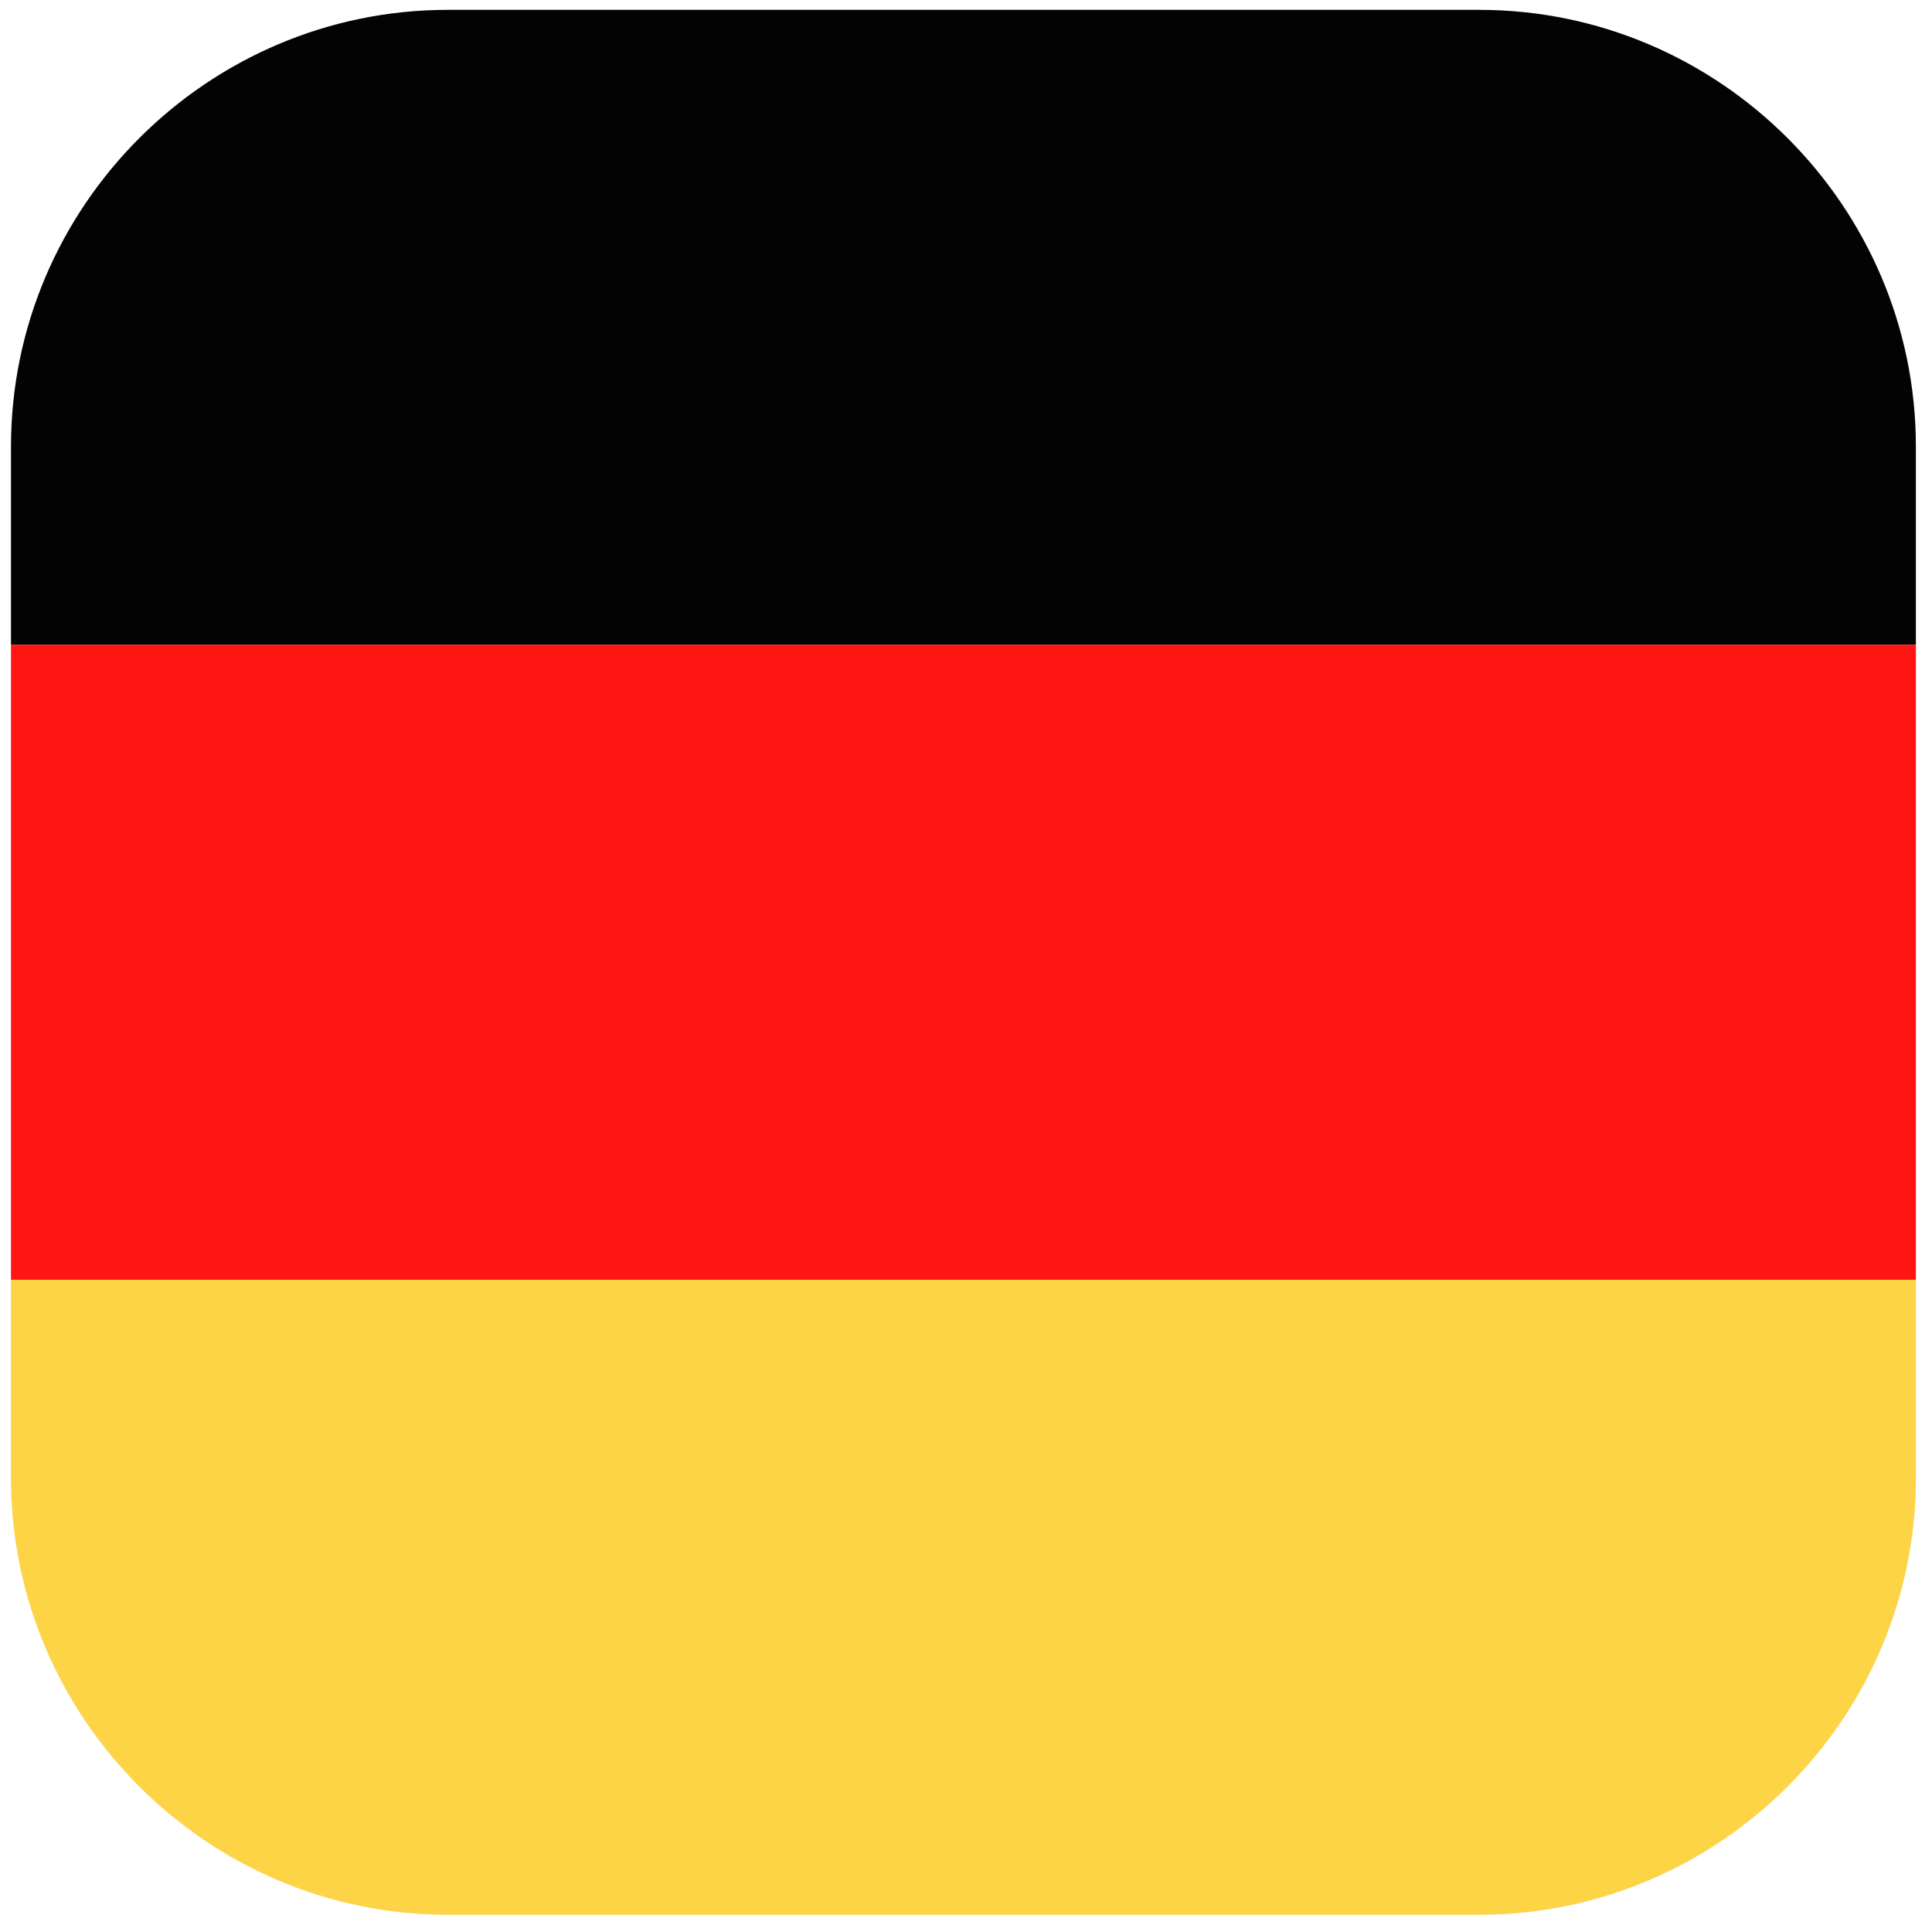 <?xml version="1.0" encoding="UTF-8" standalone="no"?><!DOCTYPE svg PUBLIC "-//W3C//DTD SVG 1.1//EN" "http://www.w3.org/Graphics/SVG/1.1/DTD/svg11.dtd"><svg width="100px" height="100px" viewBox="0 0 115 114" version="1.1" xmlns="http://www.w3.org/2000/svg" xmlns:xlink="http://www.w3.org/1999/xlink" xml:space="preserve" xmlns:serif="http://www.serif.com/" style="fill-rule:evenodd;clip-rule:evenodd;stroke-linejoin:round;stroke-miterlimit:2;"><path d="M26.649,0.087l61.398,0c14.297,0 25.993,11.697 25.993,25.994l-0,61.397c-0,14.297 -11.696,25.994 -25.993,25.994l-61.398,0c-14.296,0 -25.994,-11.697 -25.994,-25.994l0,-61.397c0,-14.297 11.698,-25.994 25.994,-25.994Z" style="fill:#e6e6e6;"/><clipPath id="_clip1"><path d="M26.649,0.087l61.398,0c14.297,0 25.993,11.697 25.993,25.994l-0,61.397c-0,14.297 -11.696,25.994 -25.993,25.994l-61.398,0c-14.296,0 -25.994,-11.697 -25.994,-25.994l0,-61.397c0,-14.297 11.698,-25.994 25.994,-25.994Z"/></clipPath><g clip-path="url(#_clip1)"><rect x="-27.691" y="0.087" width="170.081" height="37.795" style="fill:#030303;"/><rect x="-27.691" y="37.882" width="170.081" height="37.795" style="fill:#ff1612;"/><rect x="-27.691" y="75.677" width="170.081" height="37.795" style="fill:#fed447;"/></g></svg>